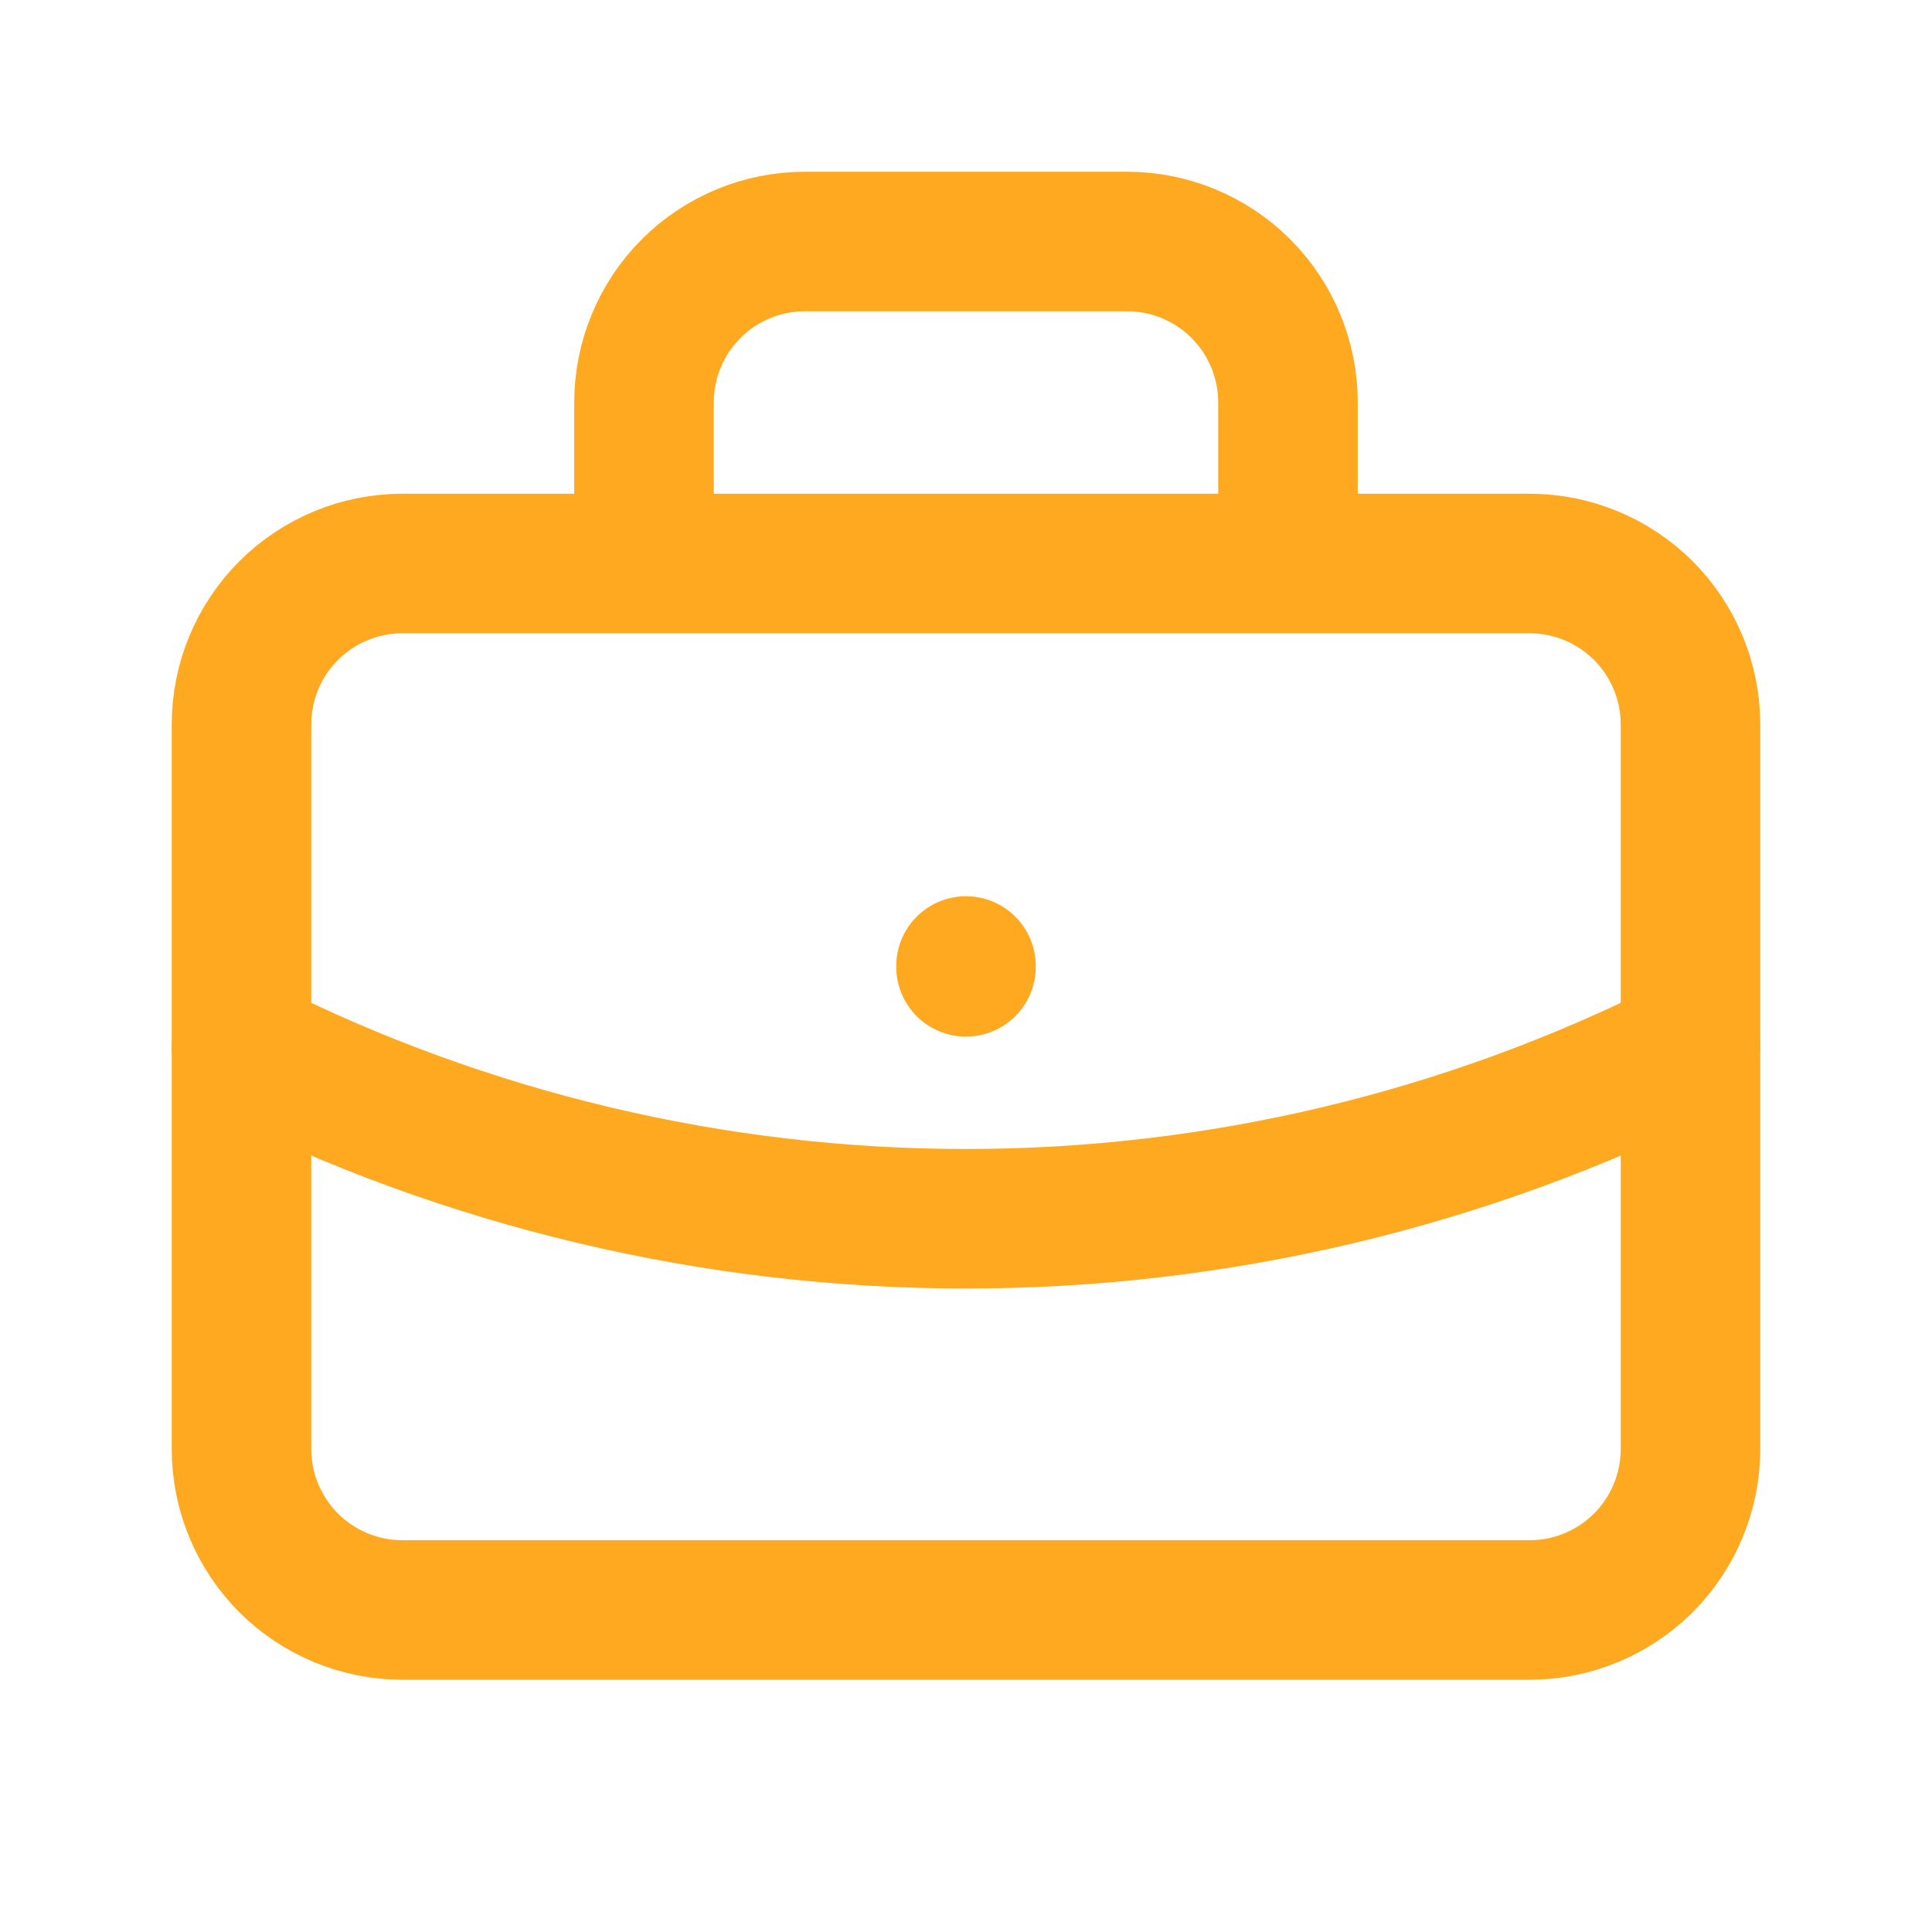 <svg width="18" height="18" viewBox="0 0 18 18" fill="none" xmlns="http://www.w3.org/2000/svg">
<g clip-path="url(#clip0_71_29)">
<path d="M6 5.25V3.75C6 3.352 6.158 2.971 6.439 2.689C6.721 2.408 7.102 2.25 7.5 2.25H10.5C10.898 2.25 11.279 2.408 11.561 2.689C11.842 2.971 12 3.352 12 3.75V5.25M9 9V9.008M2.25 6.75C2.25 6.352 2.408 5.971 2.689 5.689C2.971 5.408 3.352 5.25 3.75 5.25H14.25C14.648 5.25 15.029 5.408 15.311 5.689C15.592 5.971 15.75 6.352 15.75 6.75V13.5C15.75 13.898 15.592 14.279 15.311 14.561C15.029 14.842 14.648 15 14.25 15H3.75C3.352 15 2.971 14.842 2.689 14.561C2.408 14.279 2.25 13.898 2.25 13.5V6.75Z" stroke="#FFA920" stroke-width="1.3" stroke-linecap="round" stroke-linejoin="round"/>
<path d="M2.25 9.75C4.344 10.805 6.656 11.355 9 11.355C11.345 11.355 13.656 10.805 15.75 9.75" stroke="#FFA920" stroke-width="1.3" stroke-linecap="round" stroke-linejoin="round"/>
</g>
<defs>
<clipPath id="clip0_71_29">
<rect width="18" height="18" fill="white"/>
</clipPath>
</defs>
</svg>
